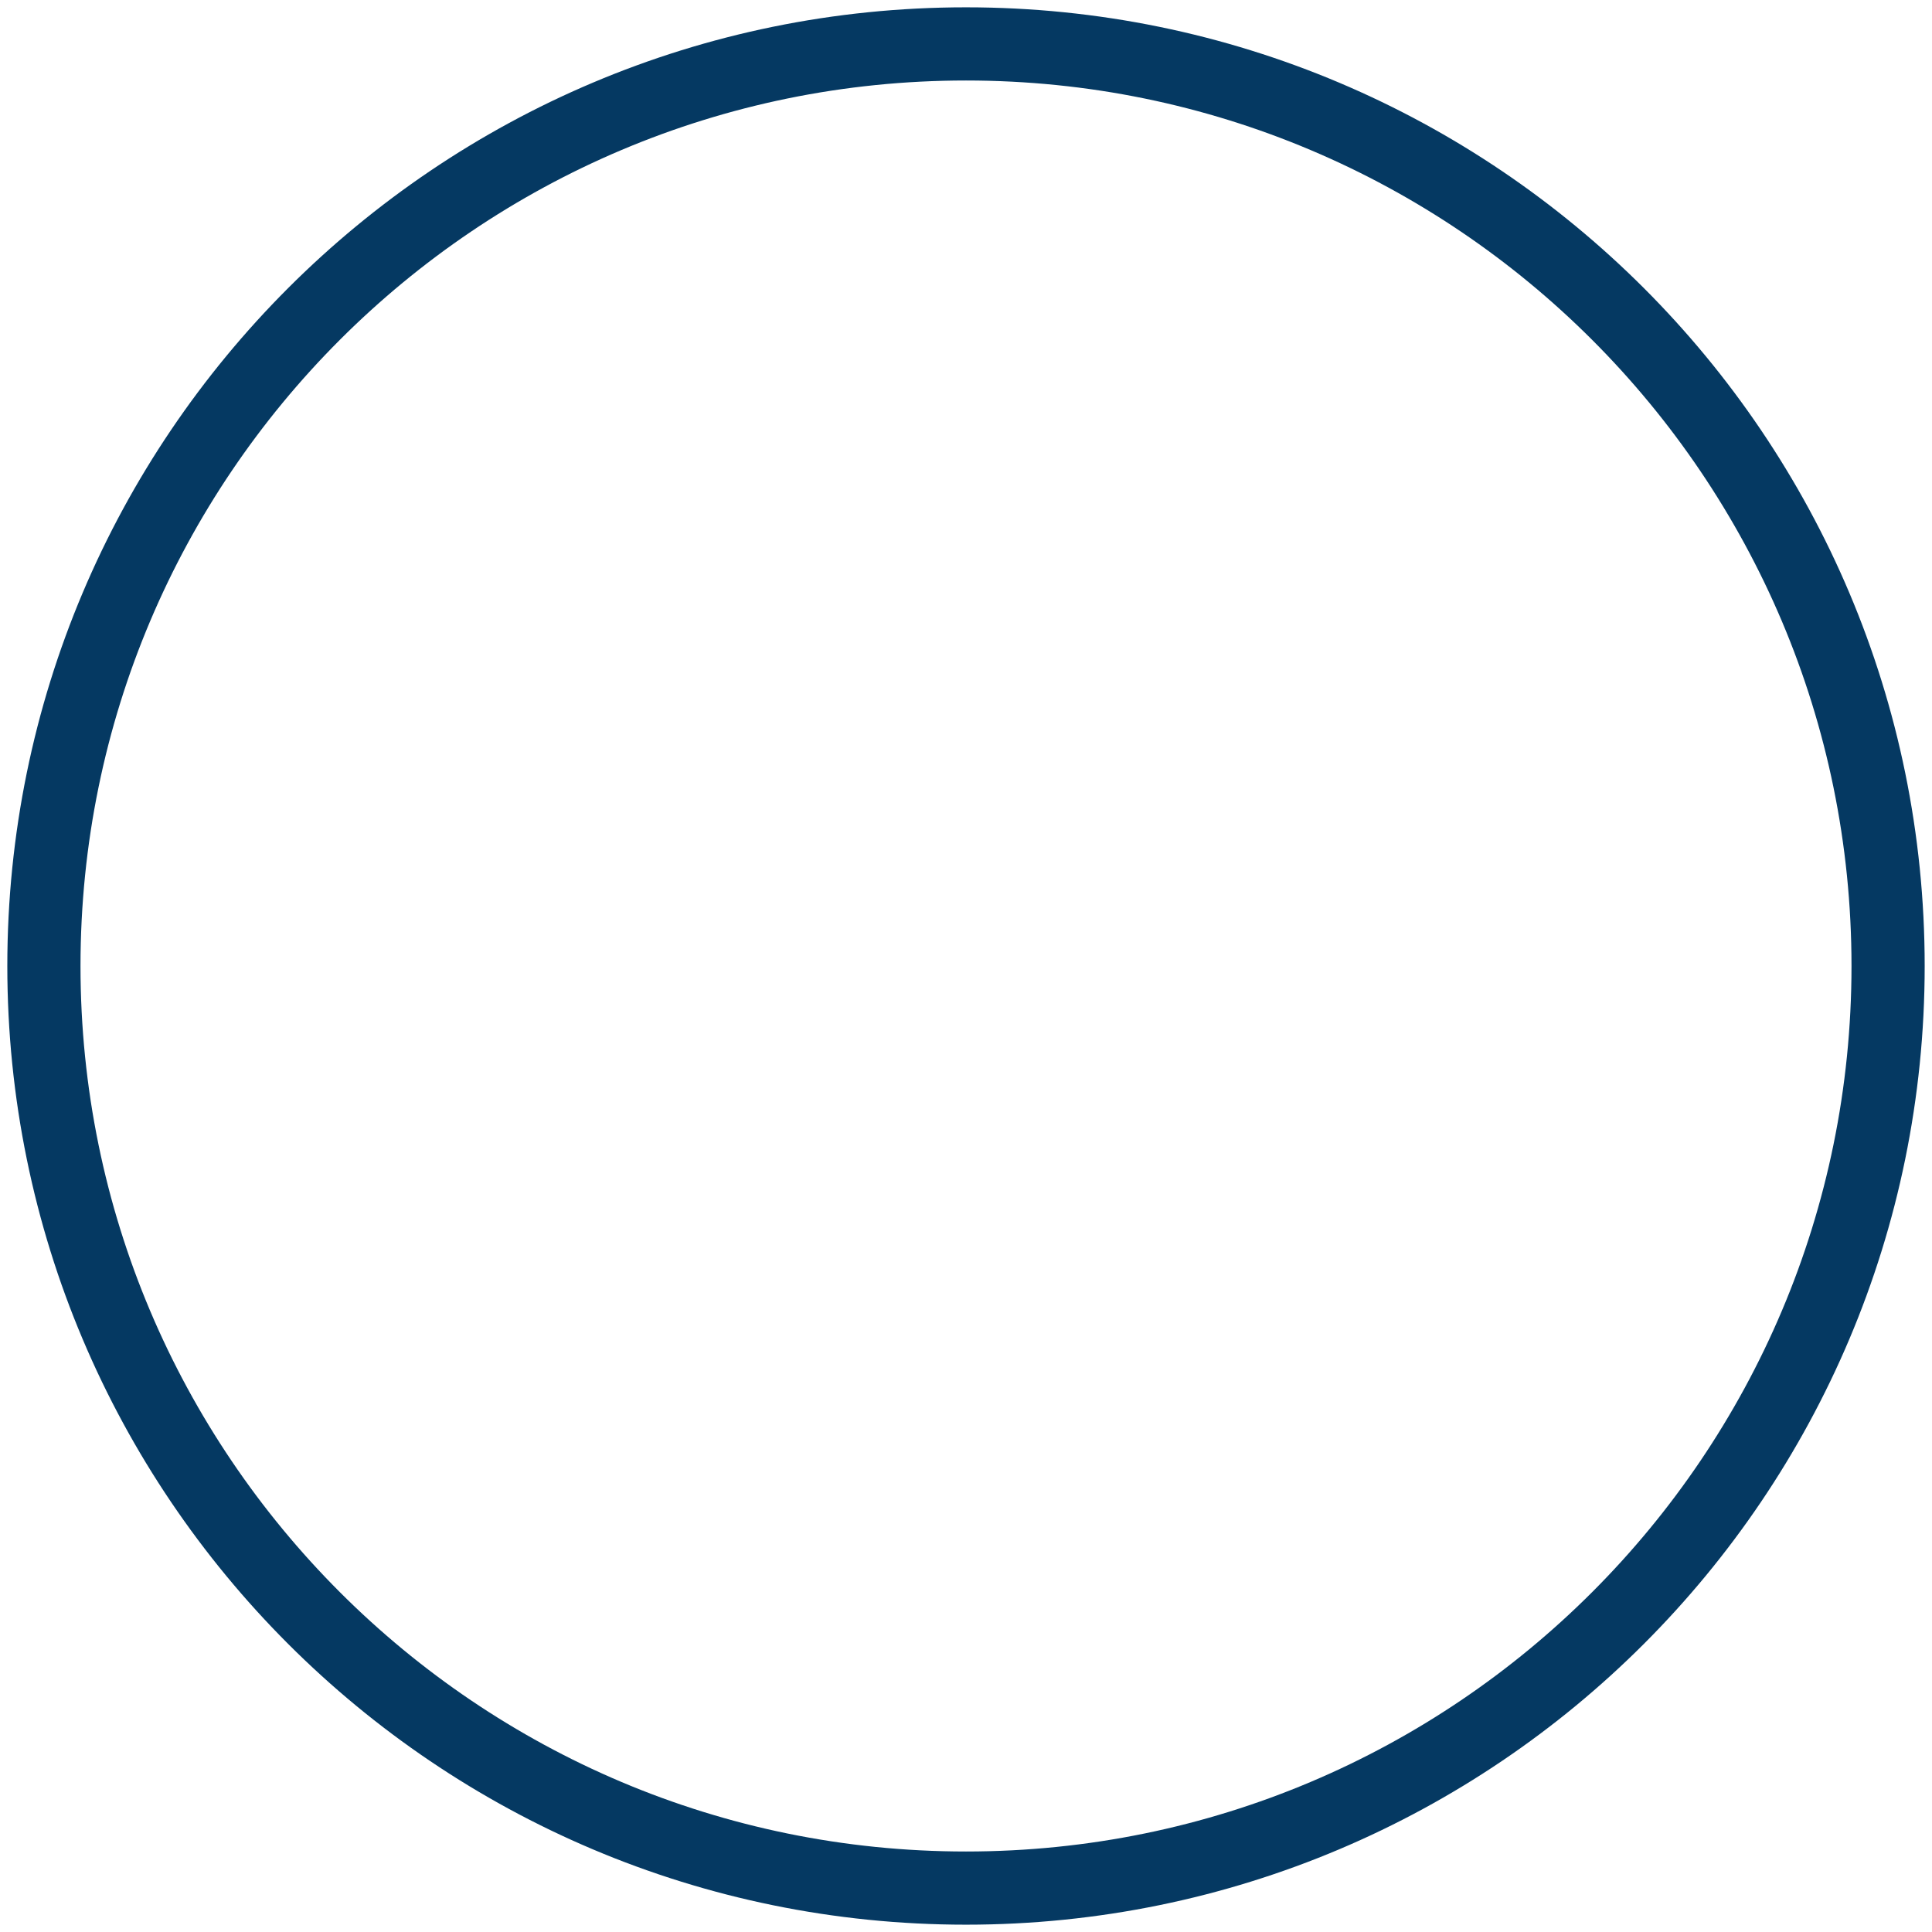 <svg width="132" height="132" viewBox="0 0 132 132" fill="none" xmlns="http://www.w3.org/2000/svg">
<path d="M66 129C100.794 129 129 100.794 129 66C129 31.206 100.794 3 66 3C31.206 3 3 31.206 3 66C3 100.794 31.206 129 66 129Z" stroke="#053962" stroke-width="5" stroke-miterlimit="10"/>
</svg>
